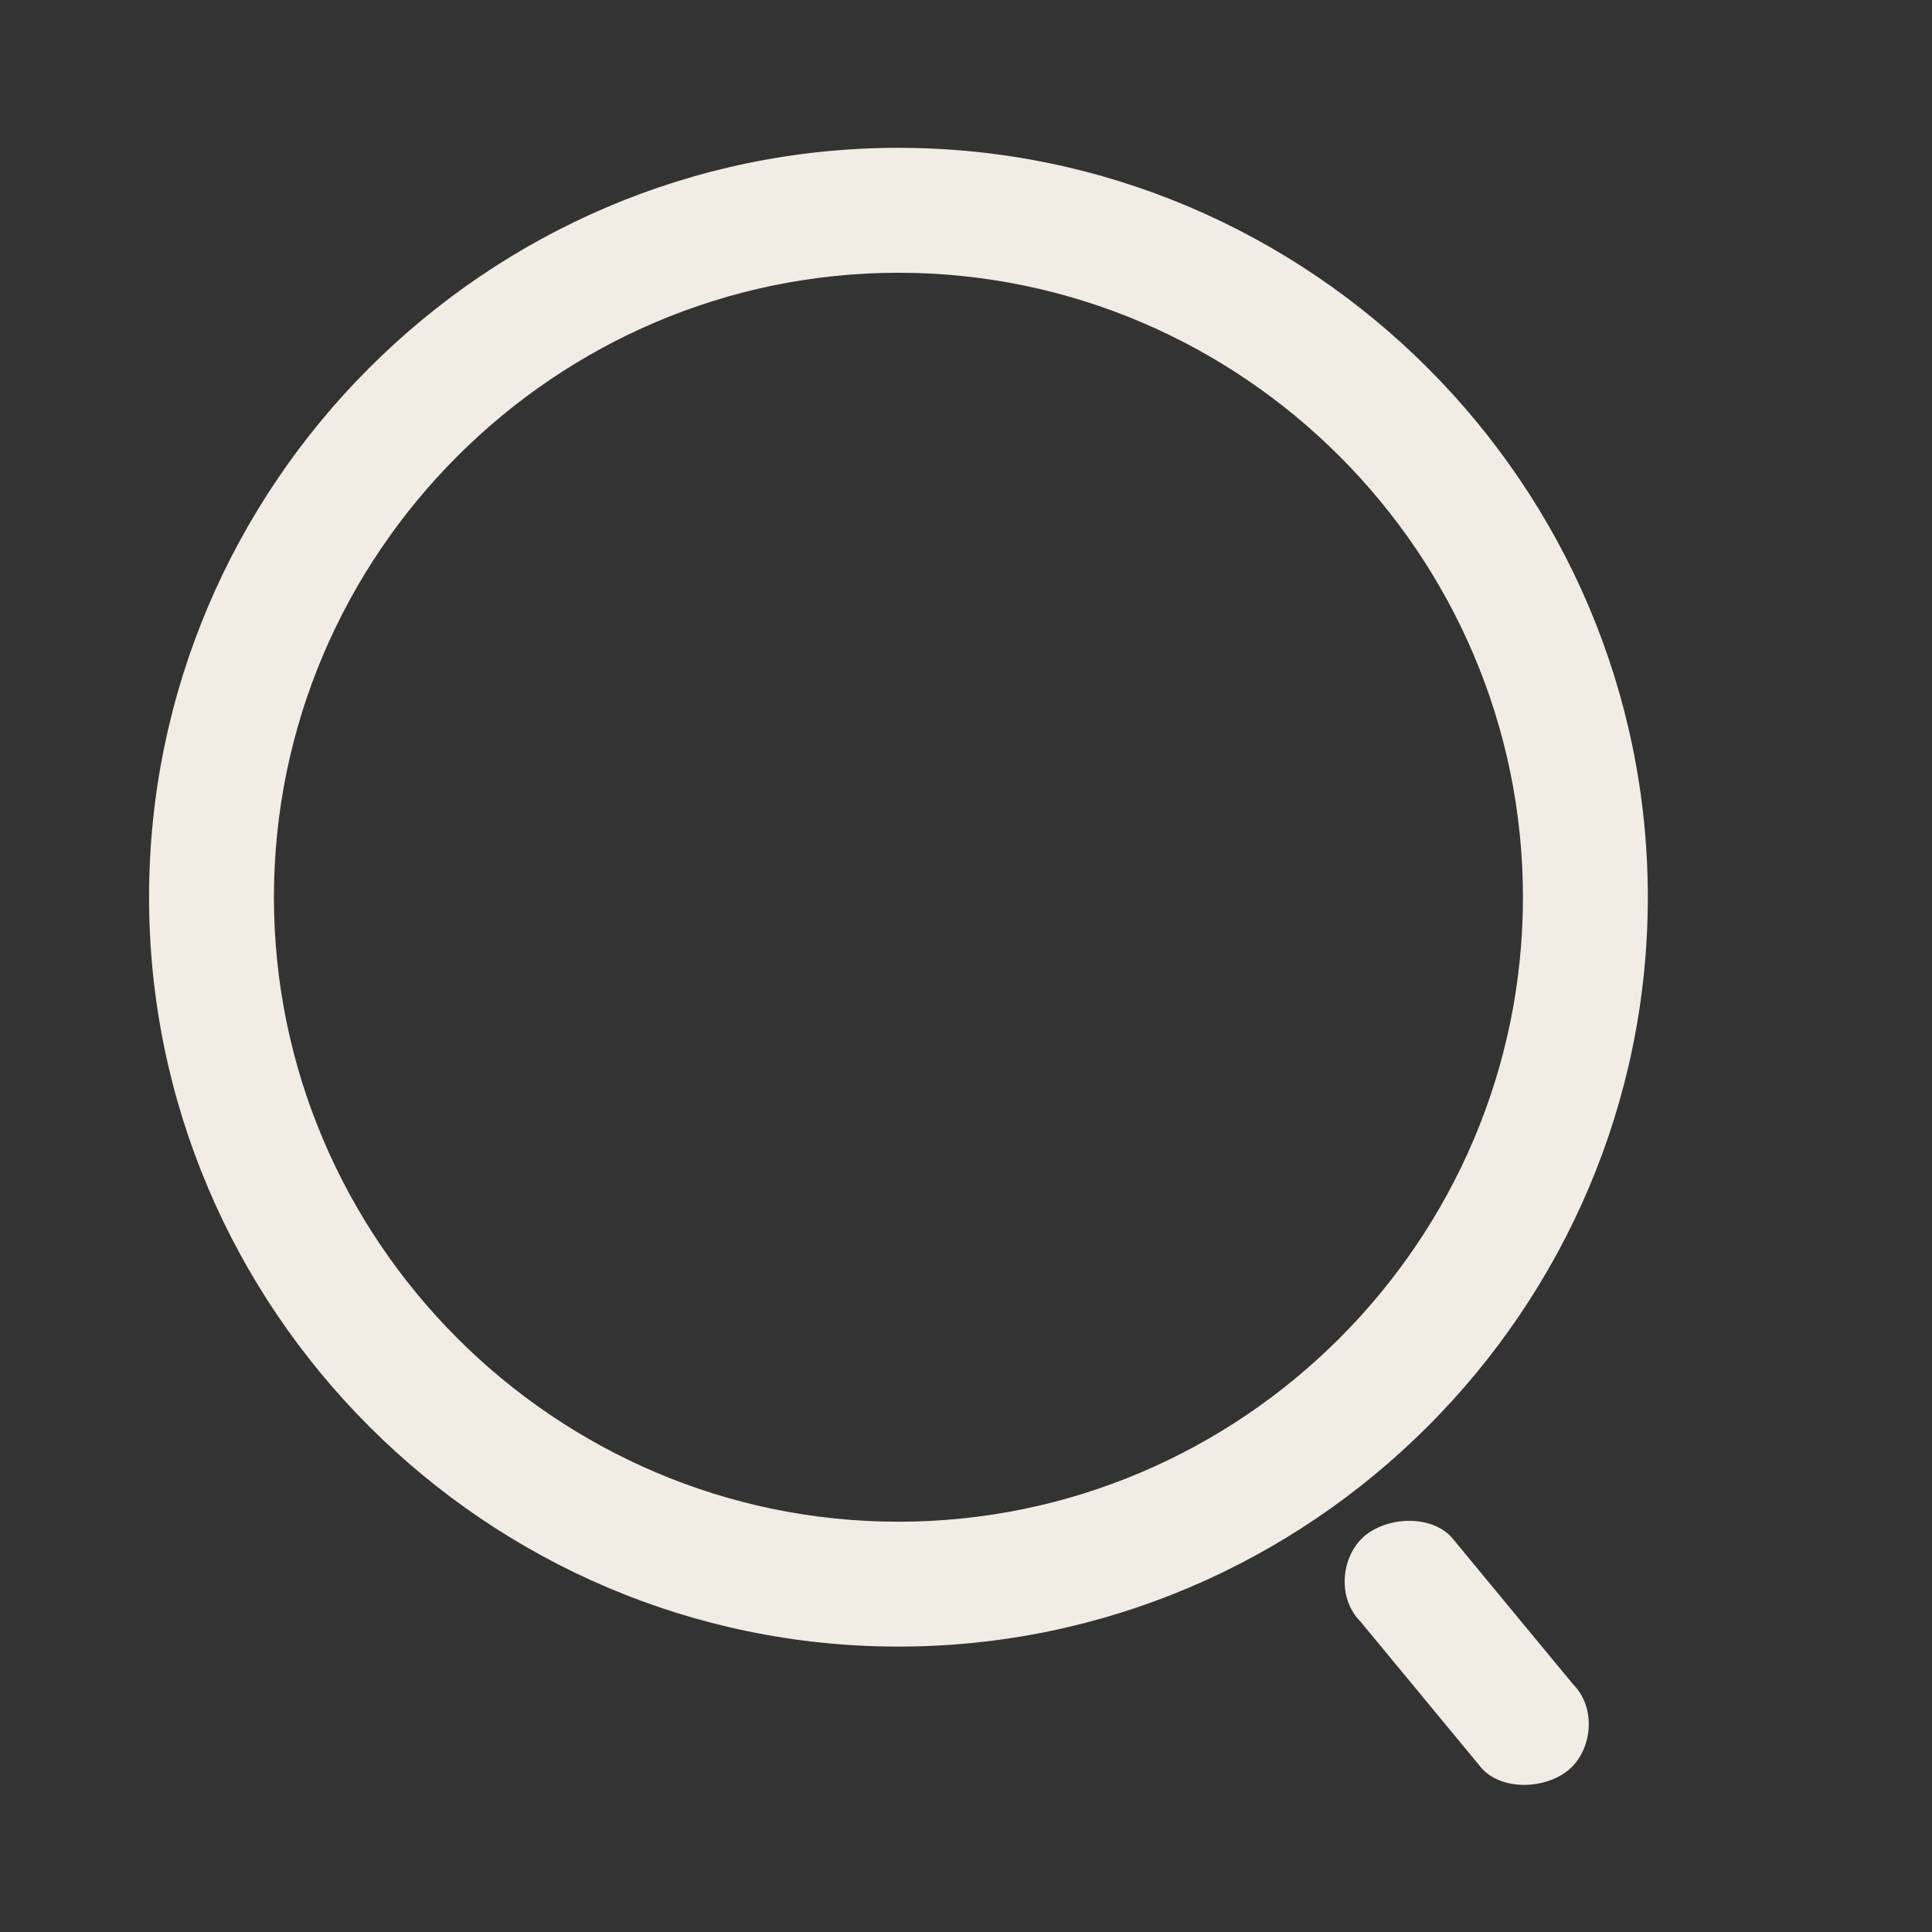 <svg width="33" height="33" viewBox="0 0 33 33" fill="none" xmlns="http://www.w3.org/2000/svg">
<rect x="0" y="0" width="33" height="33" fill="#333333" stroke="none"/>
<g id="&#230;&#144;&#156;&#231;&#180;&#162; 1">
<path id="Vector" d="M15.346 28.125C8.306 28.125 2.546 22.365 2.546 15.325C2.546 8.285 8.306 2.525 15.346 2.525C22.386 2.525 28.146 8.285 28.146 15.325C28.146 22.365 22.386 28.125 15.346 28.125ZM15.346 25.992C21.213 25.992 26.013 21.192 26.013 15.325C26.013 9.459 21.213 4.659 15.346 4.659C9.479 4.659 4.679 9.459 4.679 15.325C4.679 21.192 9.479 25.992 15.346 25.992ZM23.239 27.699C22.813 27.272 22.919 26.525 23.346 26.205C23.773 25.885 24.519 25.885 24.839 26.312L26.866 28.765C27.293 29.192 27.186 29.939 26.759 30.259C26.333 30.579 25.586 30.579 25.266 30.152L23.239 27.699Z" fill="#F1EDE4"/>
</g>
</svg>
